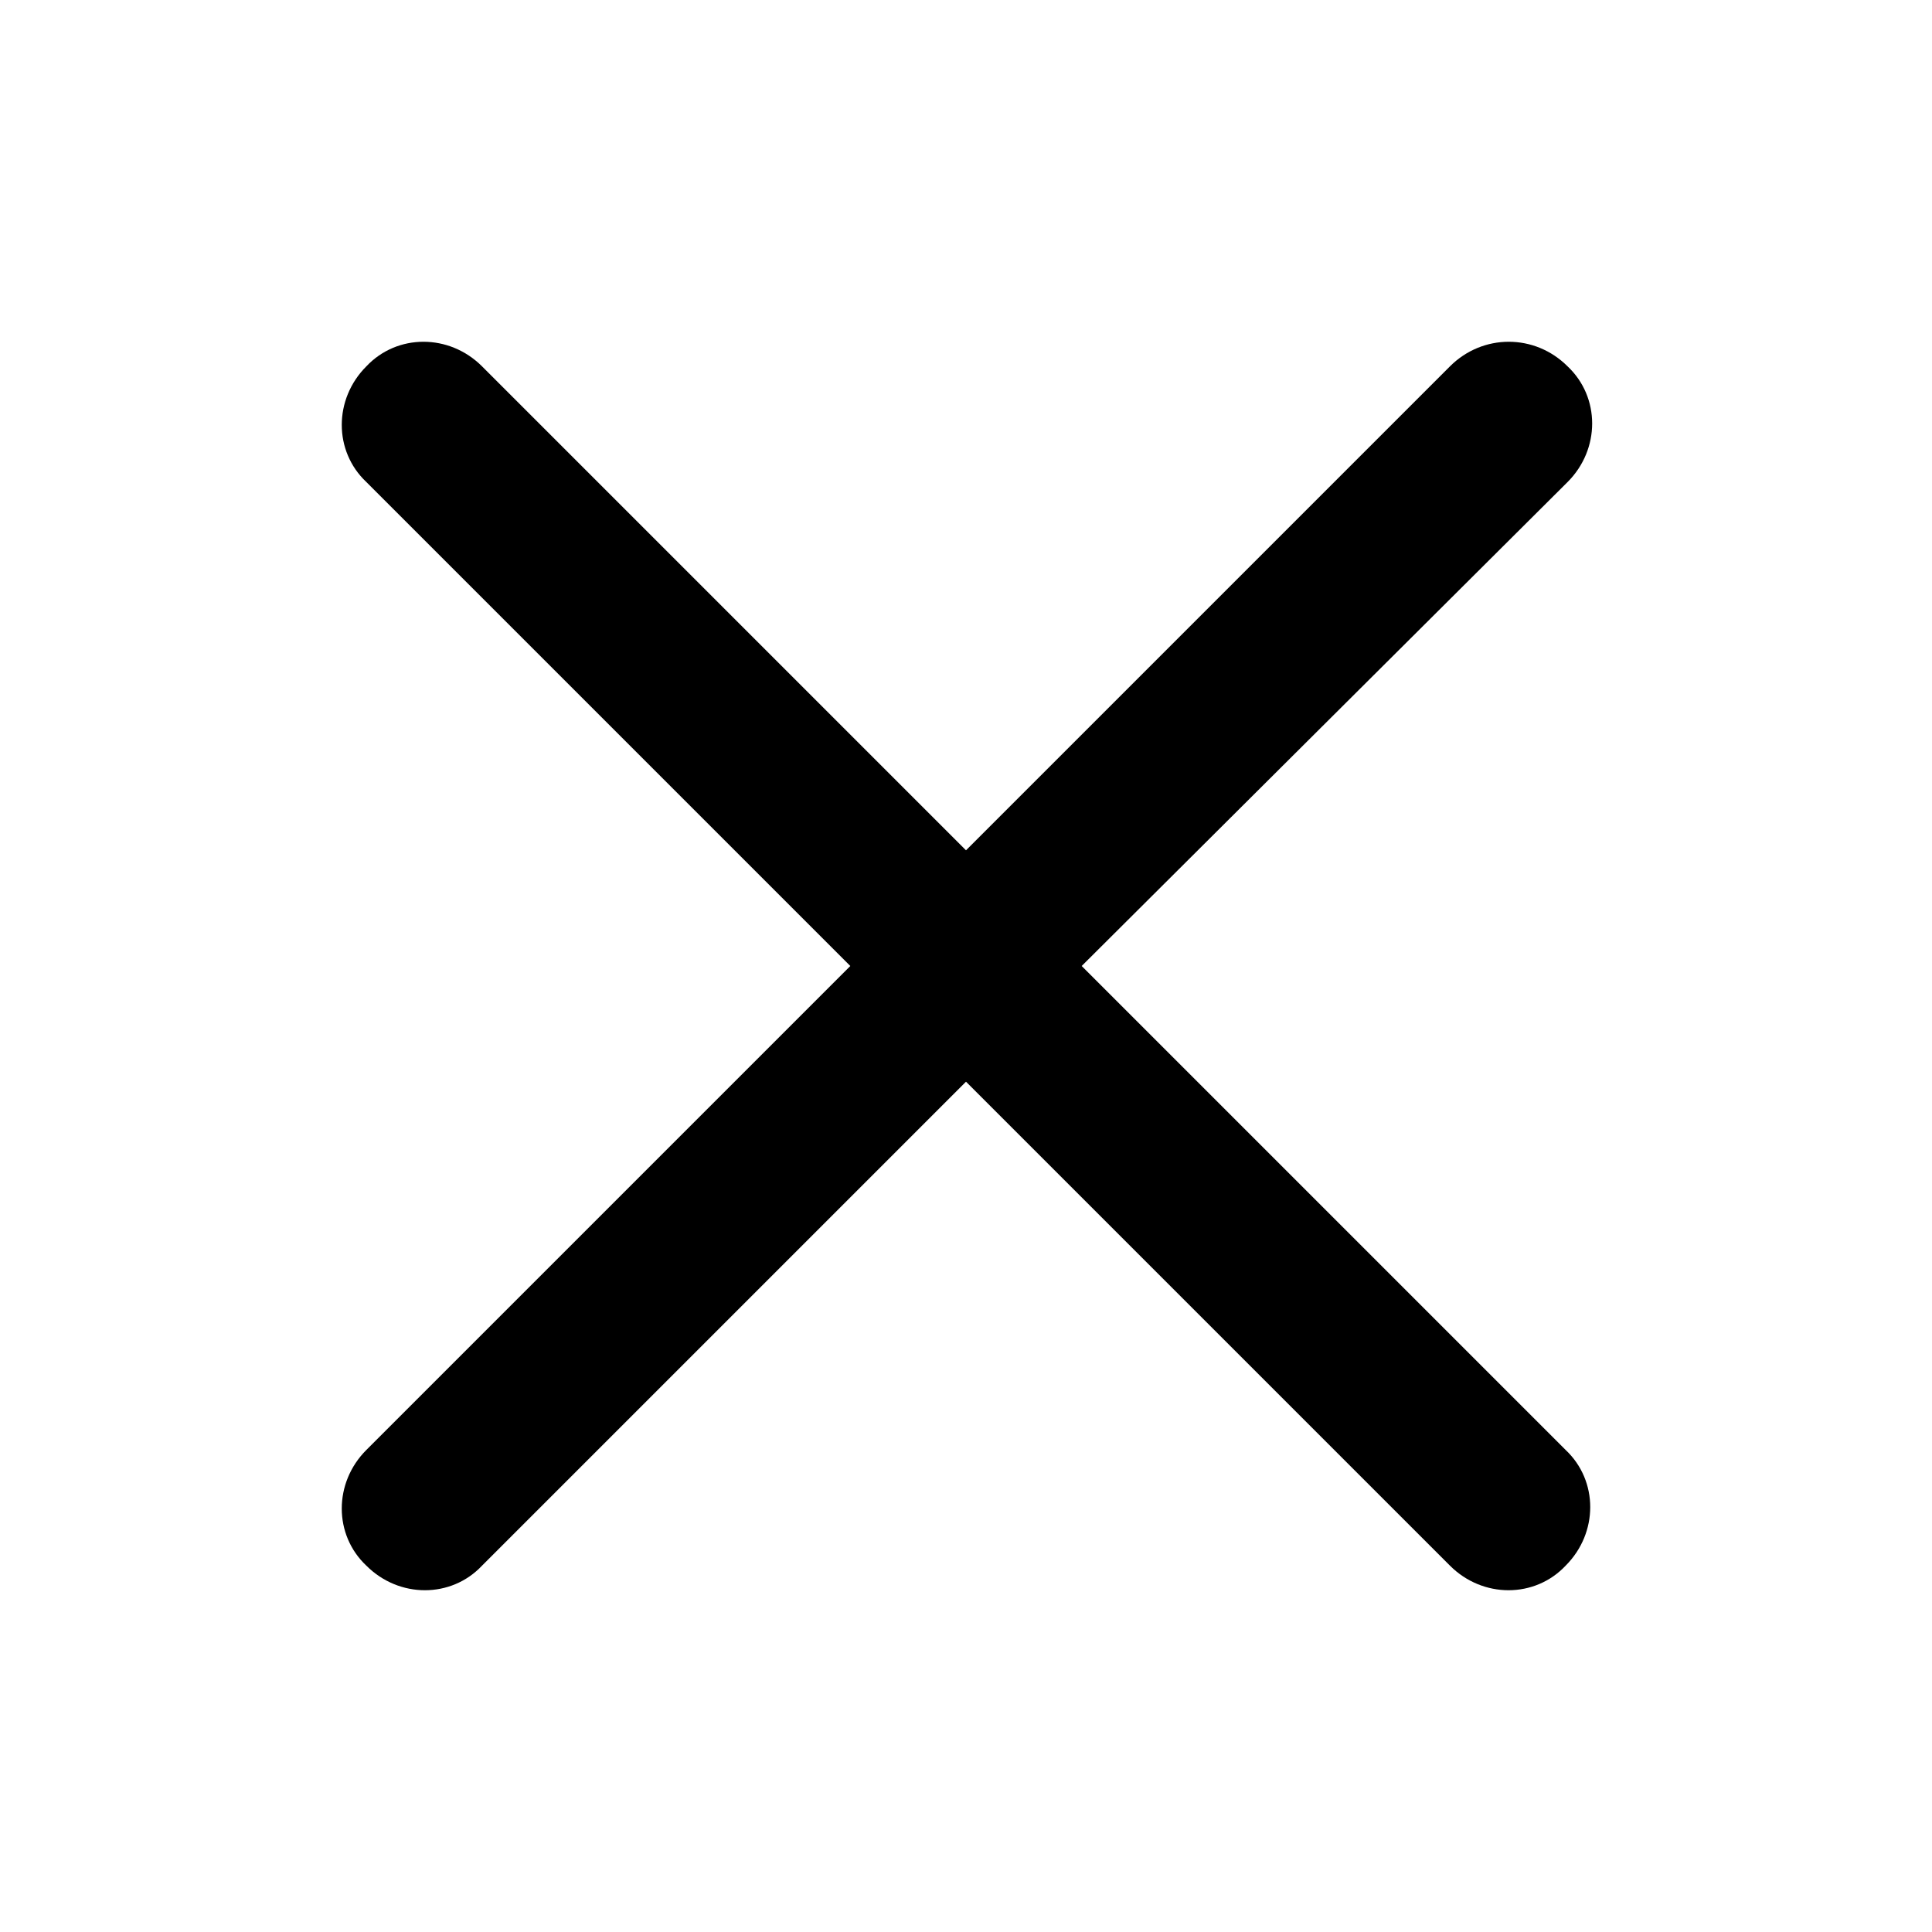 <?xml version="1.0" encoding="utf-8"?>
<!-- Generator: Adobe Illustrator 27.2.0, SVG Export Plug-In . SVG Version: 6.00 Build 0)  -->
<svg version="1.1" id="Layer_1" xmlns="http://www.w3.org/2000/svg" xmlns:xlink="http://www.w3.org/1999/xlink" x="0px" y="0px"
	 viewBox="0 0 100.2 100.2" style="enable-background:new 0 0 100.2 100.2;" xml:space="preserve">
<path d="M75.2,19L50.1,44.1L25,19c-1.7-1.7-4.4-1.7-6,0c-1.7,1.7-1.7,4.4,0,6l25.1,25.1L19,75.2c-1.7,1.7-1.7,4.4,0,6
	c1.7,1.7,4.4,1.7,6,0l25.1-25.1l25.1,25.1c1.7,1.7,4.4,1.7,6,0c1.7-1.7,1.7-4.4,0-6L56.1,50.1L81.3,25c1.7-1.7,1.7-4.4,0-6
	C79.6,17.3,76.9,17.3,75.2,19z"/>
</svg>
